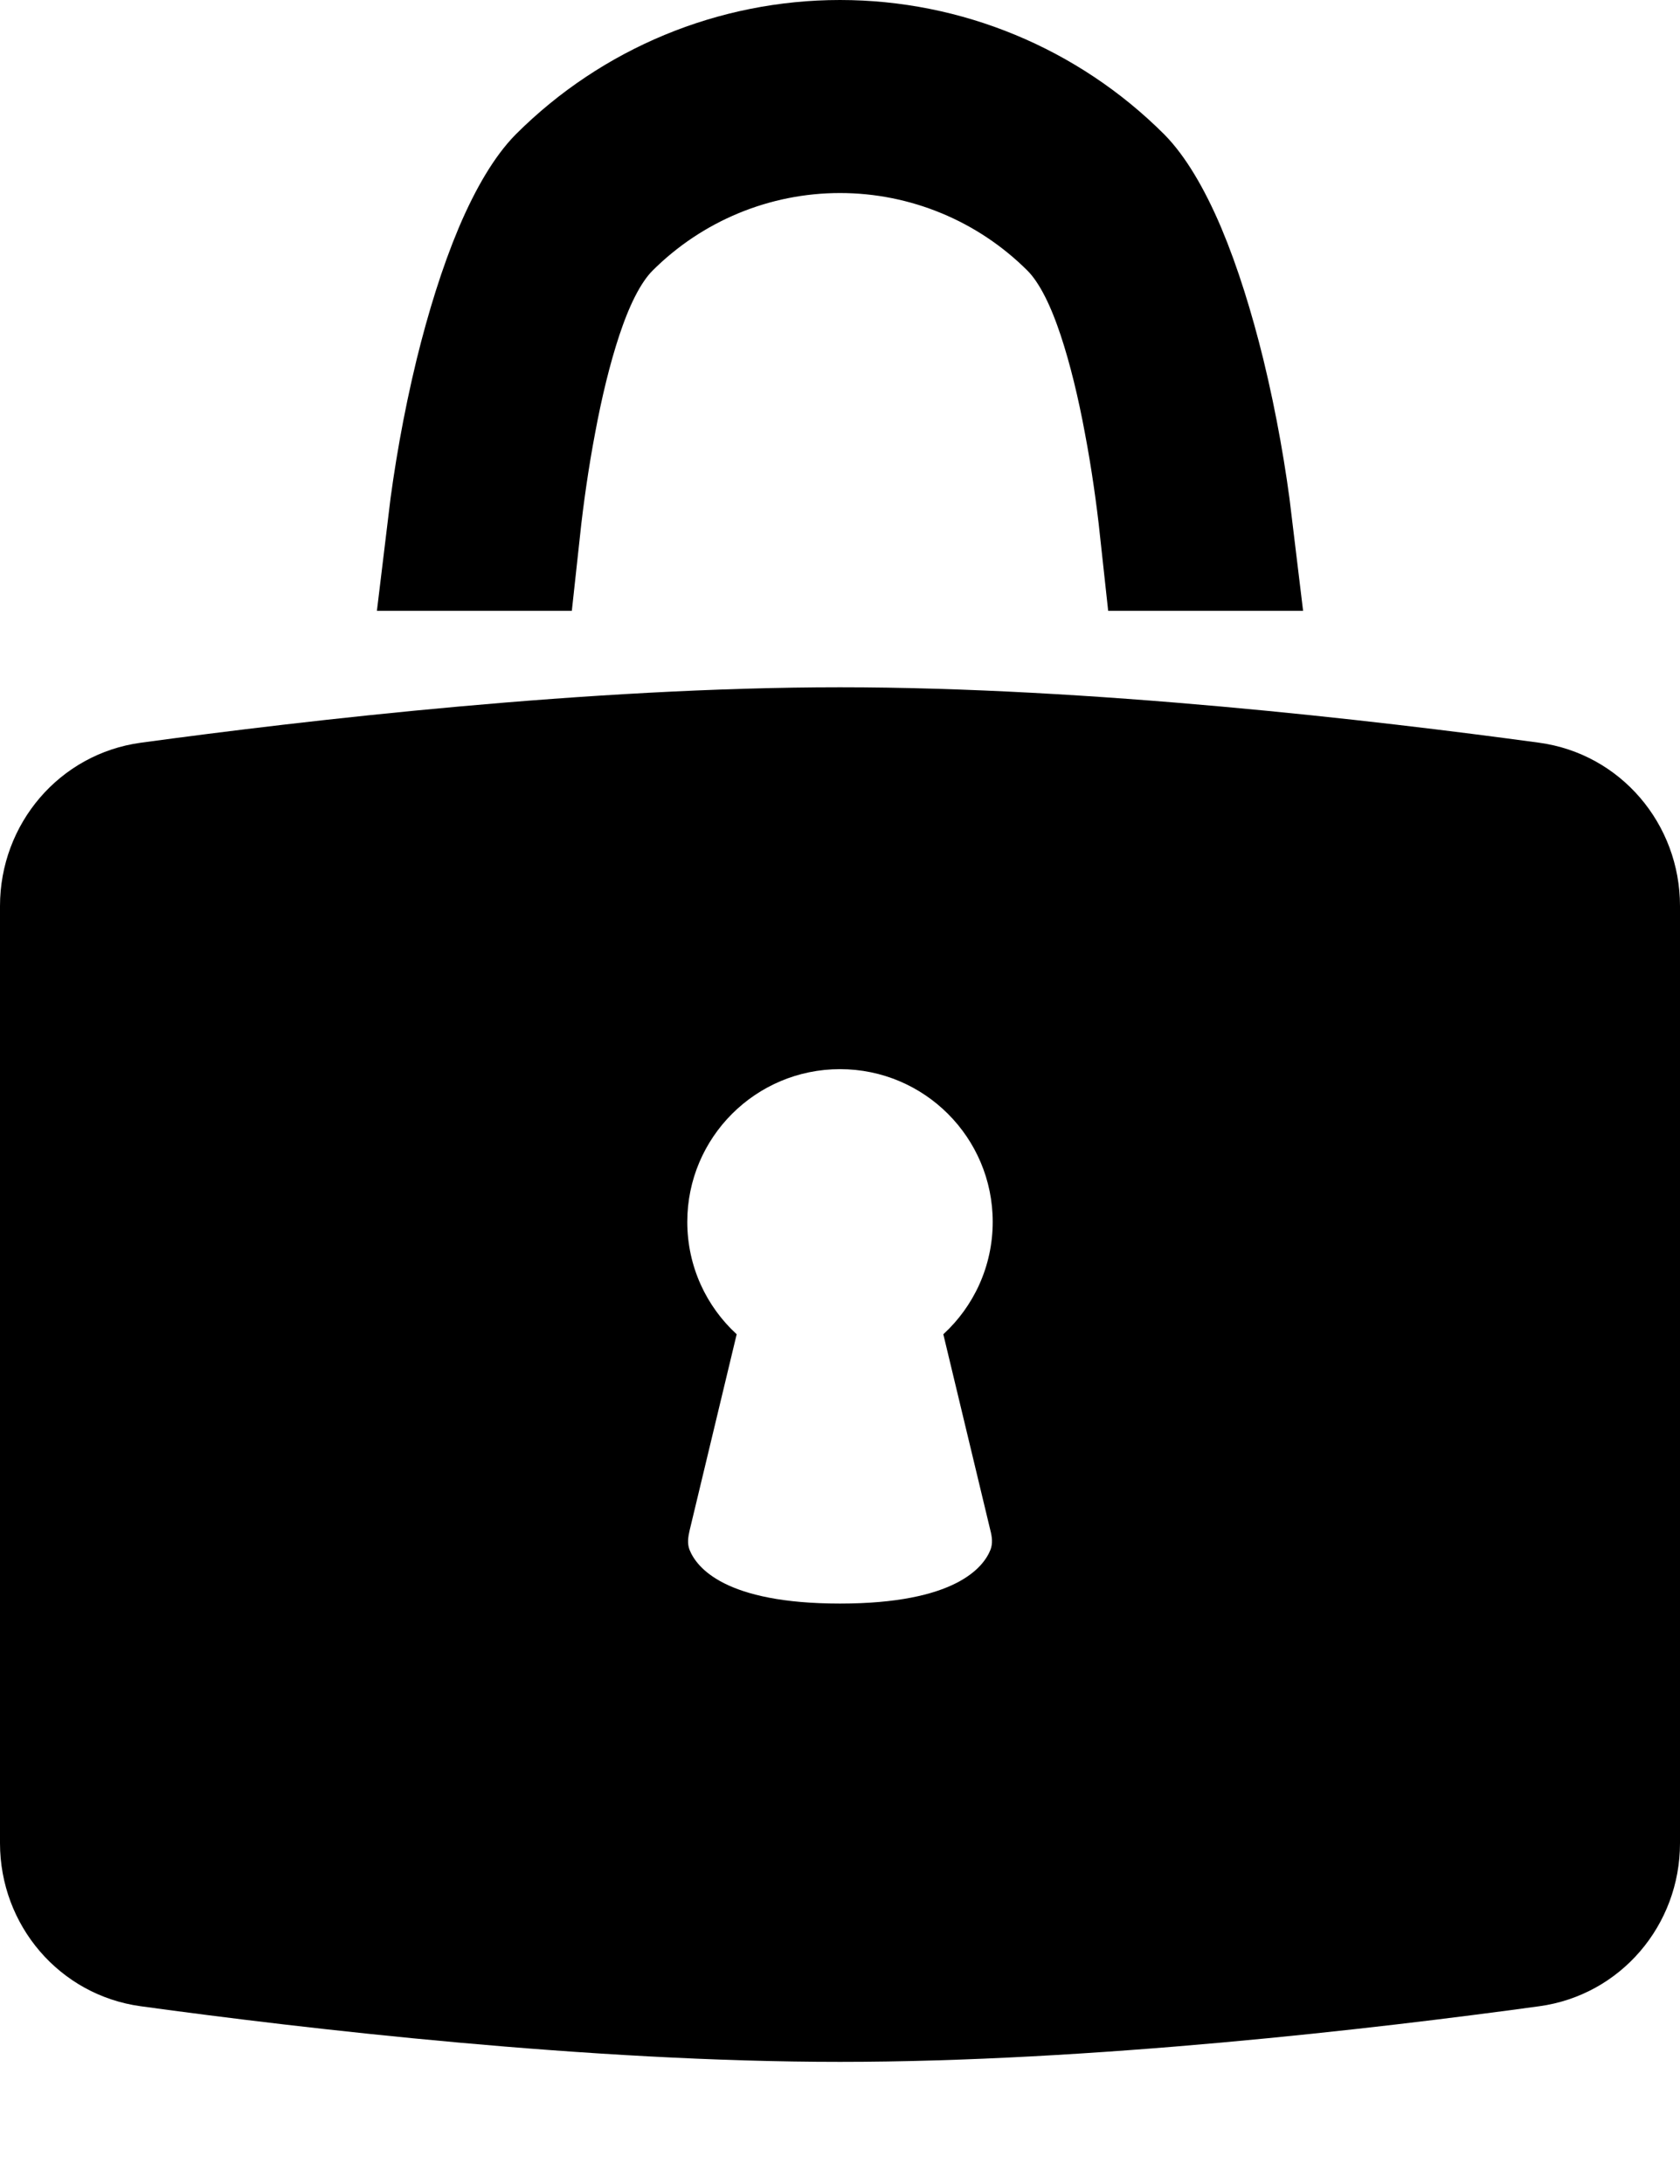 <svg width="10" height="13" viewBox="0 0 10 13" fill="none" xmlns="http://www.w3.org/2000/svg">
<path fill-rule="evenodd" clip-rule="evenodd" d="M0.838 4.421C0.354 4.487 0 4.904 0 5.393V10.971C0 11.46 0.354 11.876 0.838 11.942C1.822 12.077 3.509 12.273 5 12.273C6.491 12.273 8.178 12.077 9.162 11.942C9.646 11.876 10 11.46 10 10.971V5.393C10 4.904 9.646 4.487 9.162 4.421C8.178 4.287 6.491 4.091 5 4.091C3.509 4.091 1.822 4.287 0.838 4.421ZM5.909 7.273C5.909 7.537 5.796 7.776 5.615 7.942L5.895 9.109C5.905 9.147 5.91 9.187 5.896 9.224C5.854 9.33 5.686 9.545 5 9.545C4.314 9.545 4.146 9.33 4.104 9.224C4.09 9.187 4.096 9.147 4.105 9.109L4.385 7.942C4.204 7.776 4.091 7.538 4.091 7.273C4.091 6.771 4.498 6.364 5 6.364C5.502 6.364 5.909 6.771 5.909 7.273Z" fill="black"/>
<path d="M6.575 1.152C6.636 1.214 6.72 1.341 6.809 1.551C6.894 1.753 6.97 1.997 7.034 2.257C7.108 2.561 7.161 2.869 7.193 3.136H7.045C7.023 2.933 6.991 2.706 6.949 2.485C6.908 2.264 6.854 2.036 6.787 1.835C6.727 1.656 6.632 1.42 6.47 1.258C6.08 0.868 5.551 0.649 5 0.649C4.449 0.649 3.92 0.868 3.53 1.258C3.368 1.42 3.273 1.656 3.213 1.835C3.146 2.036 3.092 2.264 3.051 2.485C3.009 2.706 2.977 2.933 2.955 3.136L2.807 3.136C2.839 2.869 2.892 2.561 2.966 2.257C3.03 1.997 3.106 1.753 3.191 1.551C3.28 1.341 3.364 1.214 3.425 1.152C3.843 0.735 4.409 0.5 5 0.5C5.591 0.5 6.157 0.735 6.575 1.152Z" stroke="black"/>
</svg>
